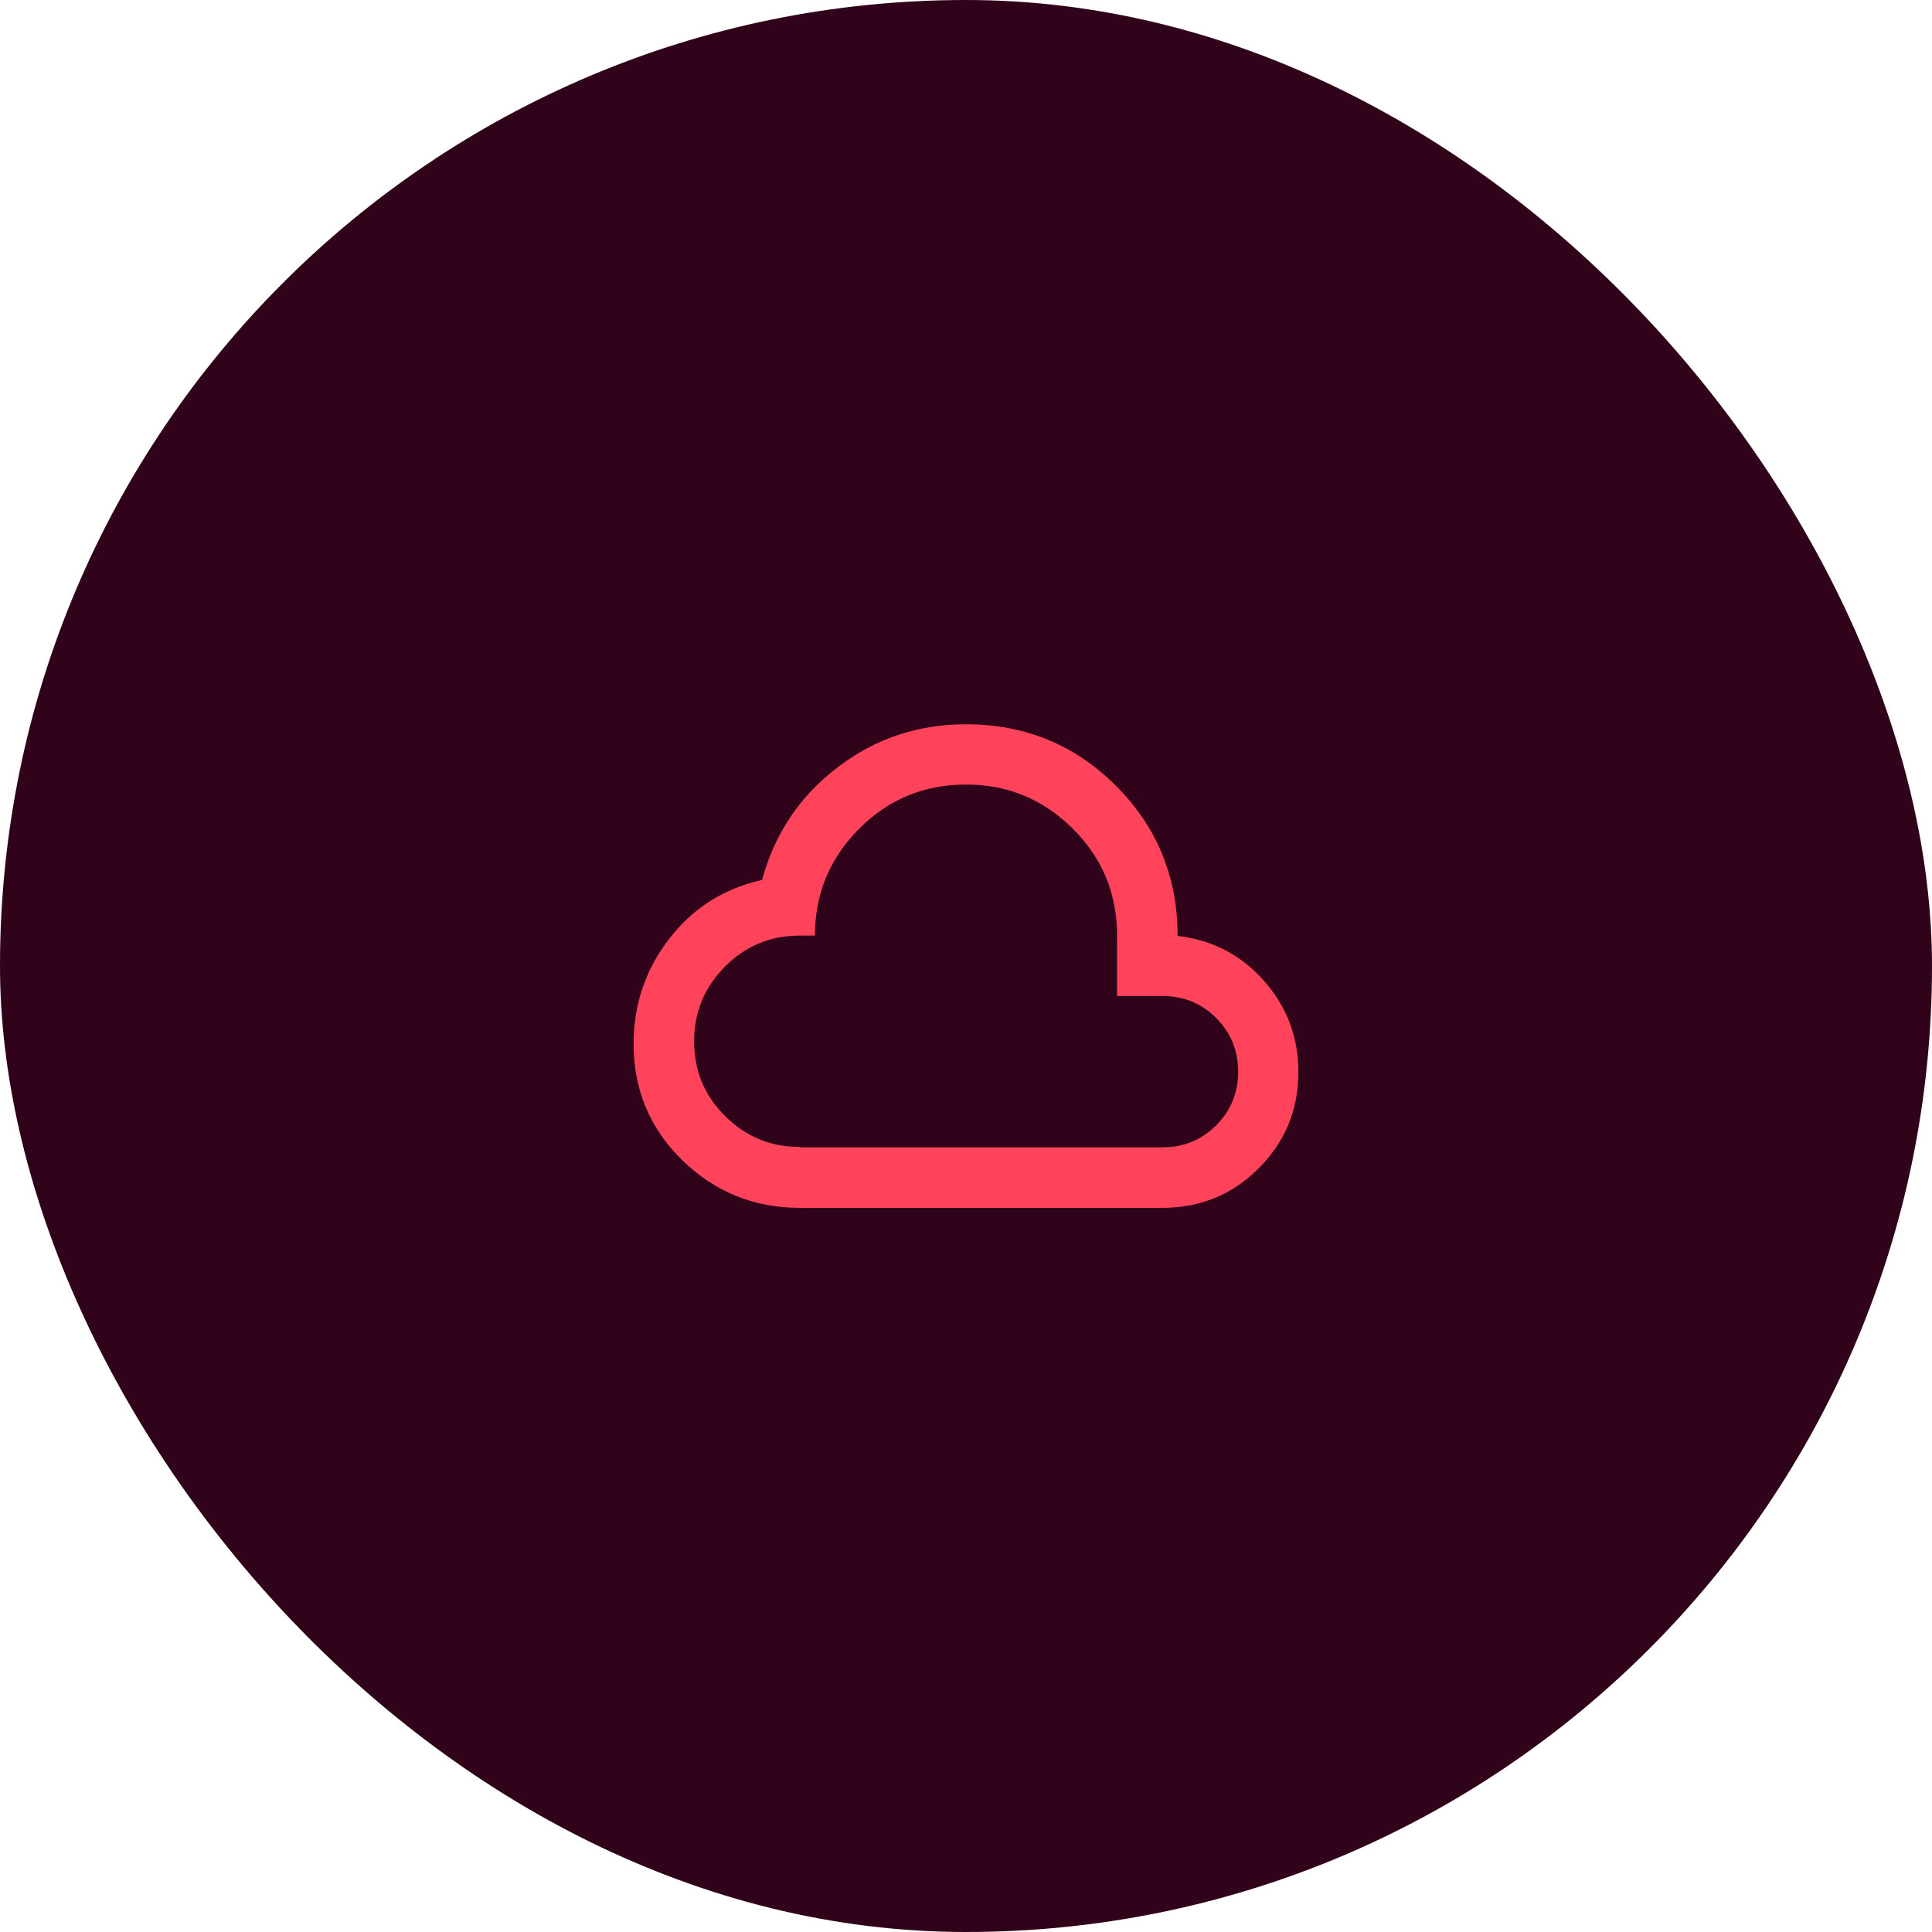 <?xml version="1.0" encoding="UTF-8"?>
<svg id="Layer_2" data-name="Layer 2" xmlns="http://www.w3.org/2000/svg" viewBox="0 0 146.82 146.82">
  <defs>
    <style>
      .cls-1 {
        fill: #ff435a;
      }

      .cls-2 {
        fill: #30031a;
      }
    </style>
  </defs>
  <g id="Layer_1-2" data-name="Layer 1">
    <g>
      <rect class="cls-2" x="0" y="0" width="146.82" height="146.82" rx="73.41" ry="73.41"/>
      <path class="cls-1" d="M60.78,91.79c-3.48,0-6.46-1.21-8.93-3.62s-3.7-5.36-3.7-8.84c0-2.99.9-5.65,2.7-7.98,1.8-2.34,4.15-3.83,7.06-4.48.96-3.52,2.87-6.37,5.74-8.56s6.12-3.27,9.76-3.27c4.48,0,8.28,1.56,11.4,4.68s4.68,6.92,4.68,11.4c2.64.31,4.83,1.45,6.57,3.42s2.61,4.28,2.61,6.92c0,2.87-1,5.31-3.01,7.32s-4.45,3.01-7.32,3.01h-27.56ZM60.78,87.19h27.56c1.61,0,2.97-.56,4.08-1.67,1.11-1.11,1.67-2.47,1.67-4.08s-.56-2.97-1.67-4.08-2.47-1.67-4.08-1.67h-3.45v-4.59c0-3.18-1.12-5.89-3.36-8.12s-4.95-3.36-8.12-3.36-5.89,1.12-8.12,3.36-3.36,4.95-3.36,8.12h-1.15c-2.22,0-4.12.78-5.68,2.35s-2.35,3.46-2.35,5.68.78,4.12,2.35,5.68c1.57,1.57,3.46,2.35,5.68,2.35Z"/>
    </g>
  </g>
</svg>